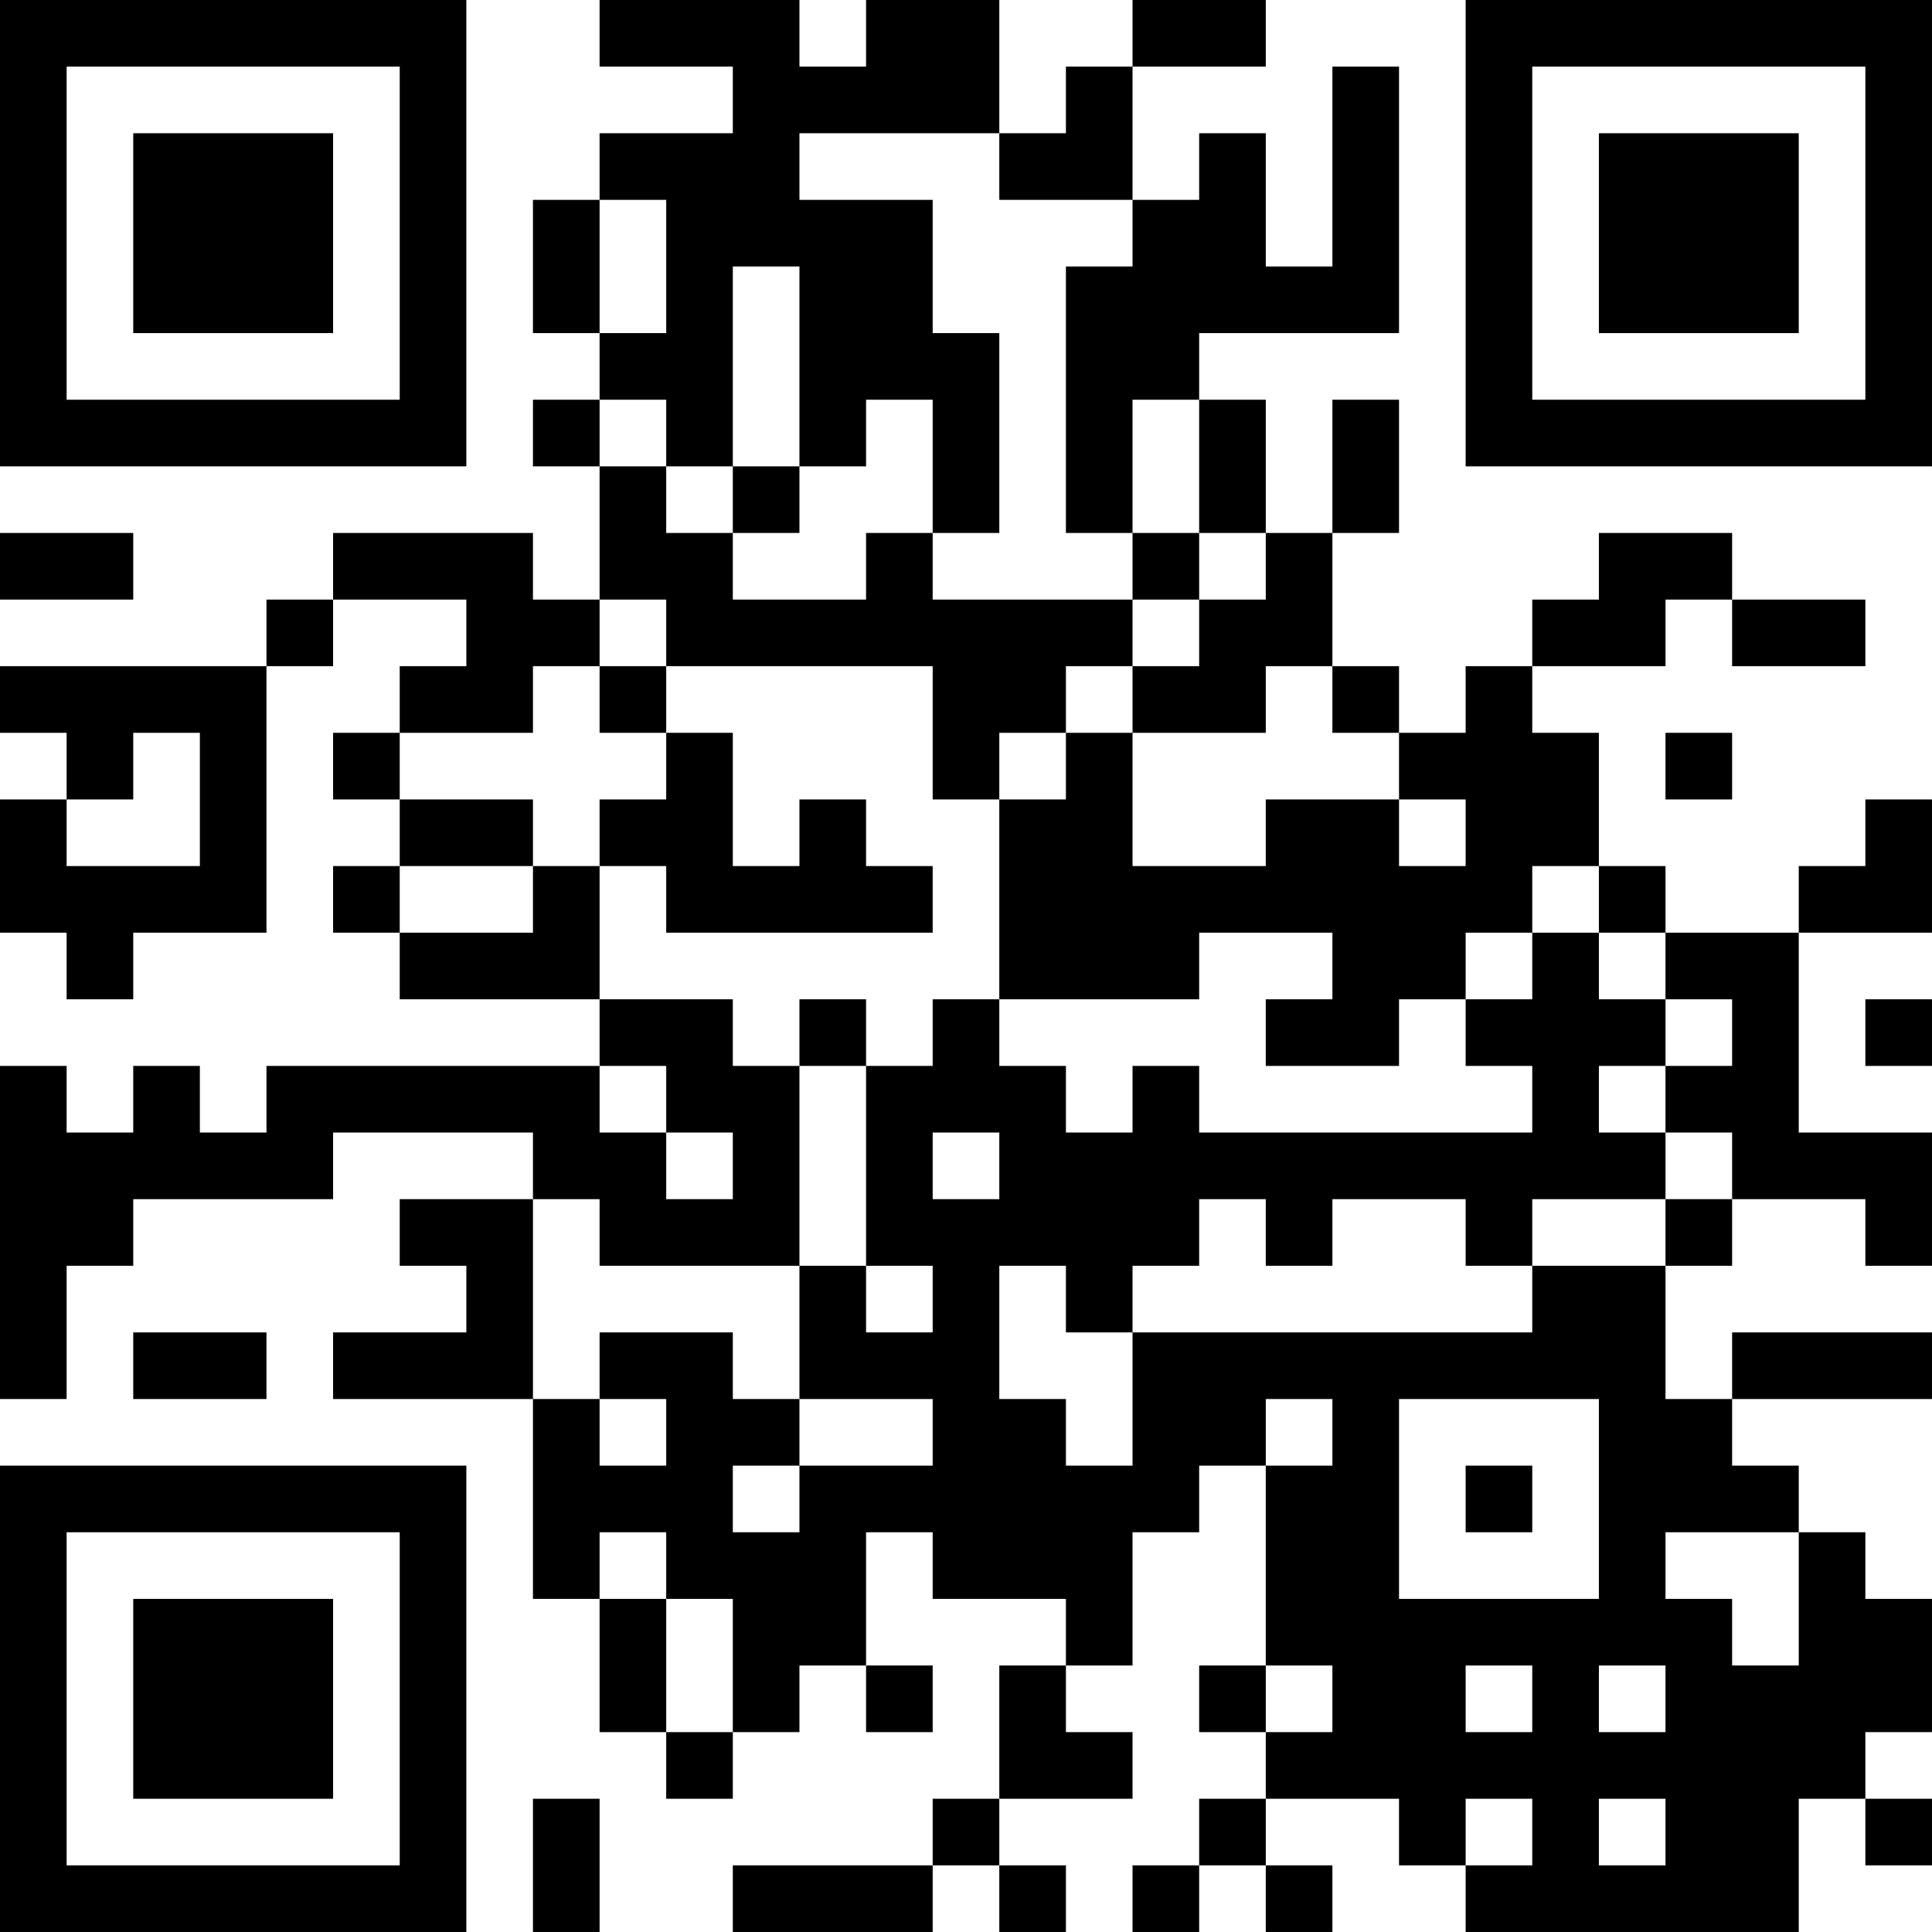 <?xml version="1.0" encoding="UTF-8"?>
<svg xmlns="http://www.w3.org/2000/svg" version="1.1" width="400" height="400" viewBox="0 0 400 400"><rect x="0" y="0" width="400" height="400" fill="#ffffff"/><g transform="scale(13.793)"><g transform="translate(0,0)"><path fill-rule="evenodd" d="M9 0L9 1L11 1L11 2L9 2L9 3L8 3L8 5L9 5L9 6L8 6L8 7L9 7L9 9L8 9L8 8L5 8L5 9L4 9L4 10L0 10L0 11L1 11L1 12L0 12L0 14L1 14L1 15L2 15L2 14L4 14L4 10L5 10L5 9L7 9L7 10L6 10L6 11L5 11L5 12L6 12L6 13L5 13L5 14L6 14L6 15L9 15L9 16L4 16L4 17L3 17L3 16L2 16L2 17L1 17L1 16L0 16L0 21L1 21L1 19L2 19L2 18L5 18L5 17L8 17L8 18L6 18L6 19L7 19L7 20L5 20L5 21L8 21L8 24L9 24L9 26L10 26L10 27L11 27L11 26L12 26L12 25L13 25L13 26L14 26L14 25L13 25L13 23L14 23L14 24L16 24L16 25L15 25L15 27L14 27L14 28L11 28L11 29L14 29L14 28L15 28L15 29L16 29L16 28L15 28L15 27L17 27L17 26L16 26L16 25L17 25L17 23L18 23L18 22L19 22L19 25L18 25L18 26L19 26L19 27L18 27L18 28L17 28L17 29L18 29L18 28L19 28L19 29L20 29L20 28L19 28L19 27L21 27L21 28L22 28L22 29L27 29L27 27L28 27L28 28L29 28L29 27L28 27L28 26L29 26L29 24L28 24L28 23L27 23L27 22L26 22L26 21L29 21L29 20L26 20L26 21L25 21L25 19L26 19L26 18L28 18L28 19L29 19L29 17L27 17L27 14L29 14L29 12L28 12L28 13L27 13L27 14L25 14L25 13L24 13L24 11L23 11L23 10L25 10L25 9L26 9L26 10L28 10L28 9L26 9L26 8L24 8L24 9L23 9L23 10L22 10L22 11L21 11L21 10L20 10L20 8L21 8L21 6L20 6L20 8L19 8L19 6L18 6L18 5L21 5L21 1L20 1L20 4L19 4L19 2L18 2L18 3L17 3L17 1L19 1L19 0L17 0L17 1L16 1L16 2L15 2L15 0L13 0L13 1L12 1L12 0ZM12 2L12 3L14 3L14 5L15 5L15 8L14 8L14 6L13 6L13 7L12 7L12 4L11 4L11 7L10 7L10 6L9 6L9 7L10 7L10 8L11 8L11 9L13 9L13 8L14 8L14 9L17 9L17 10L16 10L16 11L15 11L15 12L14 12L14 10L10 10L10 9L9 9L9 10L8 10L8 11L6 11L6 12L8 12L8 13L6 13L6 14L8 14L8 13L9 13L9 15L11 15L11 16L12 16L12 19L9 19L9 18L8 18L8 21L9 21L9 22L10 22L10 21L9 21L9 20L11 20L11 21L12 21L12 22L11 22L11 23L12 23L12 22L14 22L14 21L12 21L12 19L13 19L13 20L14 20L14 19L13 19L13 16L14 16L14 15L15 15L15 16L16 16L16 17L17 17L17 16L18 16L18 17L23 17L23 16L22 16L22 15L23 15L23 14L24 14L24 15L25 15L25 16L24 16L24 17L25 17L25 18L23 18L23 19L22 19L22 18L20 18L20 19L19 19L19 18L18 18L18 19L17 19L17 20L16 20L16 19L15 19L15 21L16 21L16 22L17 22L17 20L23 20L23 19L25 19L25 18L26 18L26 17L25 17L25 16L26 16L26 15L25 15L25 14L24 14L24 13L23 13L23 14L22 14L22 15L21 15L21 16L19 16L19 15L20 15L20 14L18 14L18 15L15 15L15 12L16 12L16 11L17 11L17 13L19 13L19 12L21 12L21 13L22 13L22 12L21 12L21 11L20 11L20 10L19 10L19 11L17 11L17 10L18 10L18 9L19 9L19 8L18 8L18 6L17 6L17 8L16 8L16 4L17 4L17 3L15 3L15 2ZM9 3L9 5L10 5L10 3ZM11 7L11 8L12 8L12 7ZM0 8L0 9L2 9L2 8ZM17 8L17 9L18 9L18 8ZM9 10L9 11L10 11L10 12L9 12L9 13L10 13L10 14L14 14L14 13L13 13L13 12L12 12L12 13L11 13L11 11L10 11L10 10ZM2 11L2 12L1 12L1 13L3 13L3 11ZM25 11L25 12L26 12L26 11ZM12 15L12 16L13 16L13 15ZM28 15L28 16L29 16L29 15ZM9 16L9 17L10 17L10 18L11 18L11 17L10 17L10 16ZM14 17L14 18L15 18L15 17ZM2 20L2 21L4 21L4 20ZM19 21L19 22L20 22L20 21ZM21 21L21 24L24 24L24 21ZM22 22L22 23L23 23L23 22ZM9 23L9 24L10 24L10 26L11 26L11 24L10 24L10 23ZM25 23L25 24L26 24L26 25L27 25L27 23ZM19 25L19 26L20 26L20 25ZM22 25L22 26L23 26L23 25ZM24 25L24 26L25 26L25 25ZM8 27L8 29L9 29L9 27ZM22 27L22 28L23 28L23 27ZM24 27L24 28L25 28L25 27ZM0 0L0 7L7 7L7 0ZM1 1L1 6L6 6L6 1ZM2 2L2 5L5 5L5 2ZM22 0L22 7L29 7L29 0ZM23 1L23 6L28 6L28 1ZM24 2L24 5L27 5L27 2ZM0 22L0 29L7 29L7 22ZM1 23L1 28L6 28L6 23ZM2 24L2 27L5 27L5 24Z" fill="#000000"/></g></g></svg>
